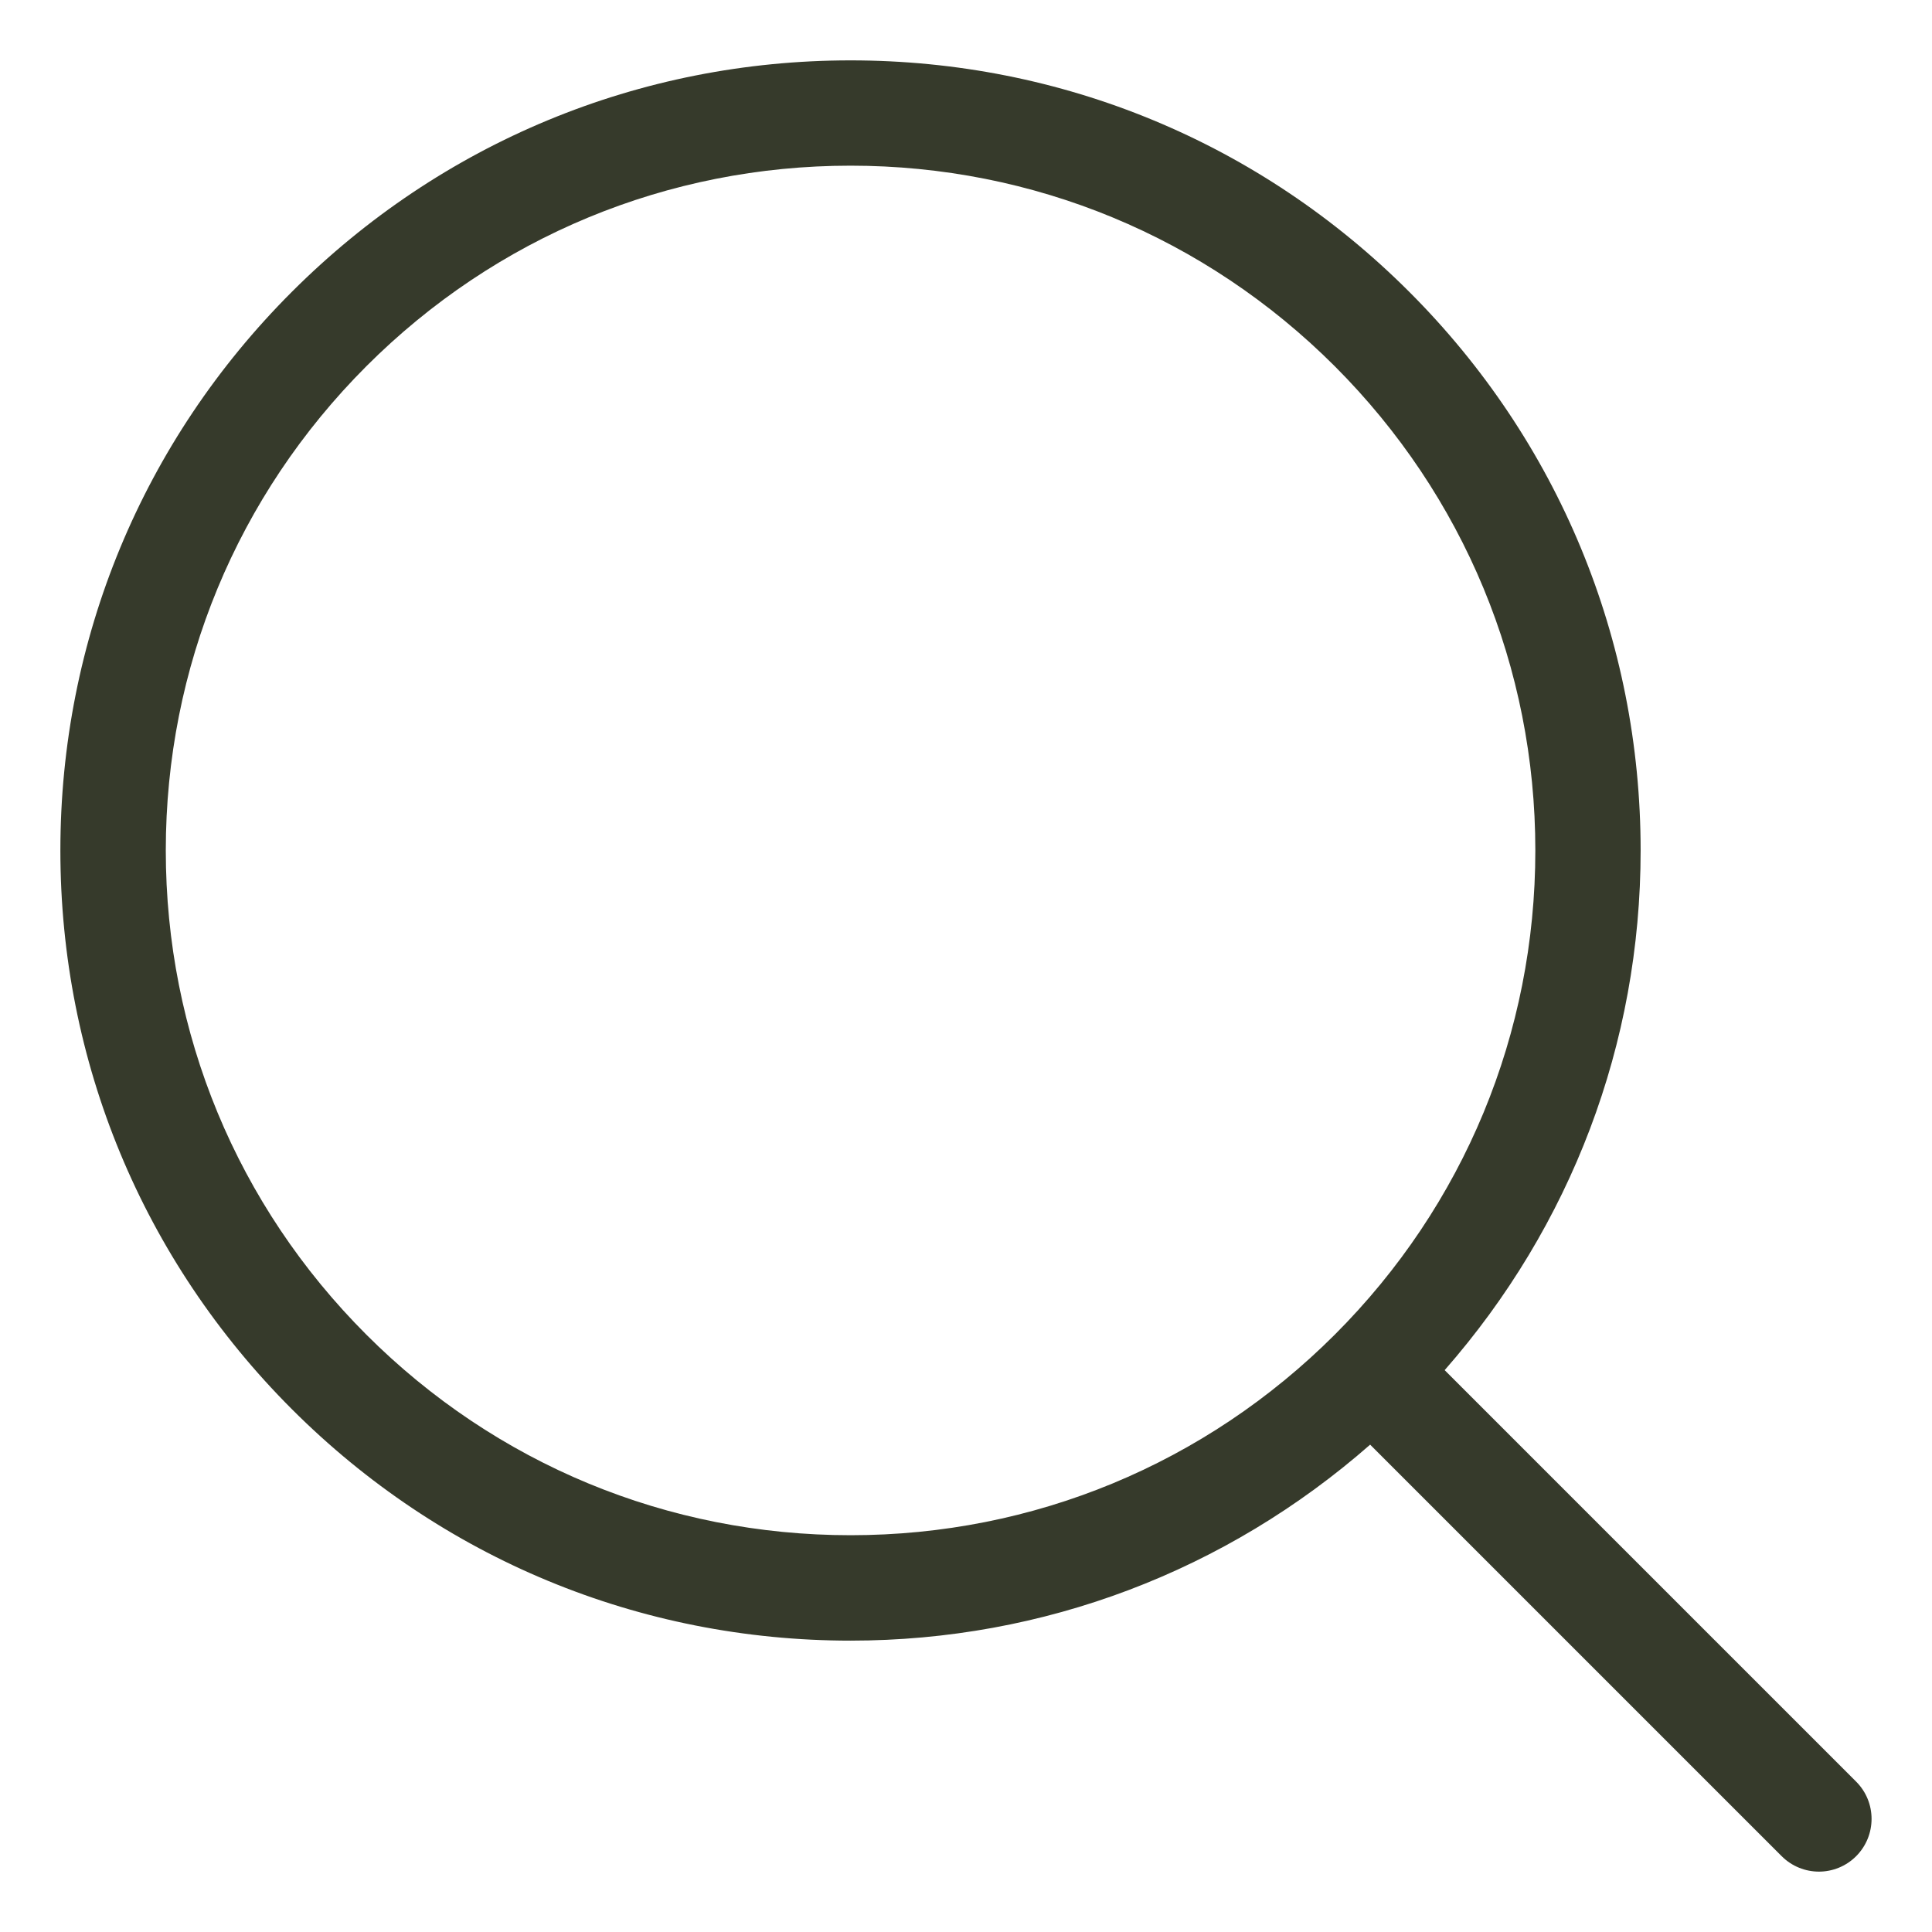 <?xml version="1.0" encoding="UTF-8"?>
<svg xmlns="http://www.w3.org/2000/svg" width="16" height="16" viewBox="0 0 16 16" fill="none">
  <path d="M15.372 14.755L11.964 11.347C13.01 10.154 13.587 8.645 13.587 7.043C13.587 5.296 12.906 3.652 11.671 2.417C10.435 1.181 8.792 0.5 7.044 0.5C5.296 0.5 3.653 1.181 2.417 2.417C1.181 3.652 0.5 5.296 0.5 7.043C0.5 8.791 1.181 10.434 2.417 11.67C3.653 12.906 5.296 13.587 7.044 13.587C8.645 13.587 10.154 13.01 11.347 11.964L14.755 15.372C14.84 15.457 14.952 15.5 15.064 15.5C15.175 15.5 15.287 15.457 15.372 15.372C15.542 15.201 15.542 14.925 15.372 14.755ZM3.034 11.053C1.963 9.982 1.373 8.558 1.373 7.043C1.373 5.529 1.963 4.105 3.034 3.033C4.105 1.962 5.529 1.372 7.044 1.372C8.558 1.372 9.982 1.962 11.054 3.033C12.125 4.105 12.715 5.529 12.715 7.043C12.715 8.558 12.125 9.982 11.054 11.053C9.982 12.124 8.558 12.714 7.044 12.714C5.529 12.714 4.105 12.124 3.034 11.053Z" fill="#363A2B"></path>
</svg>
